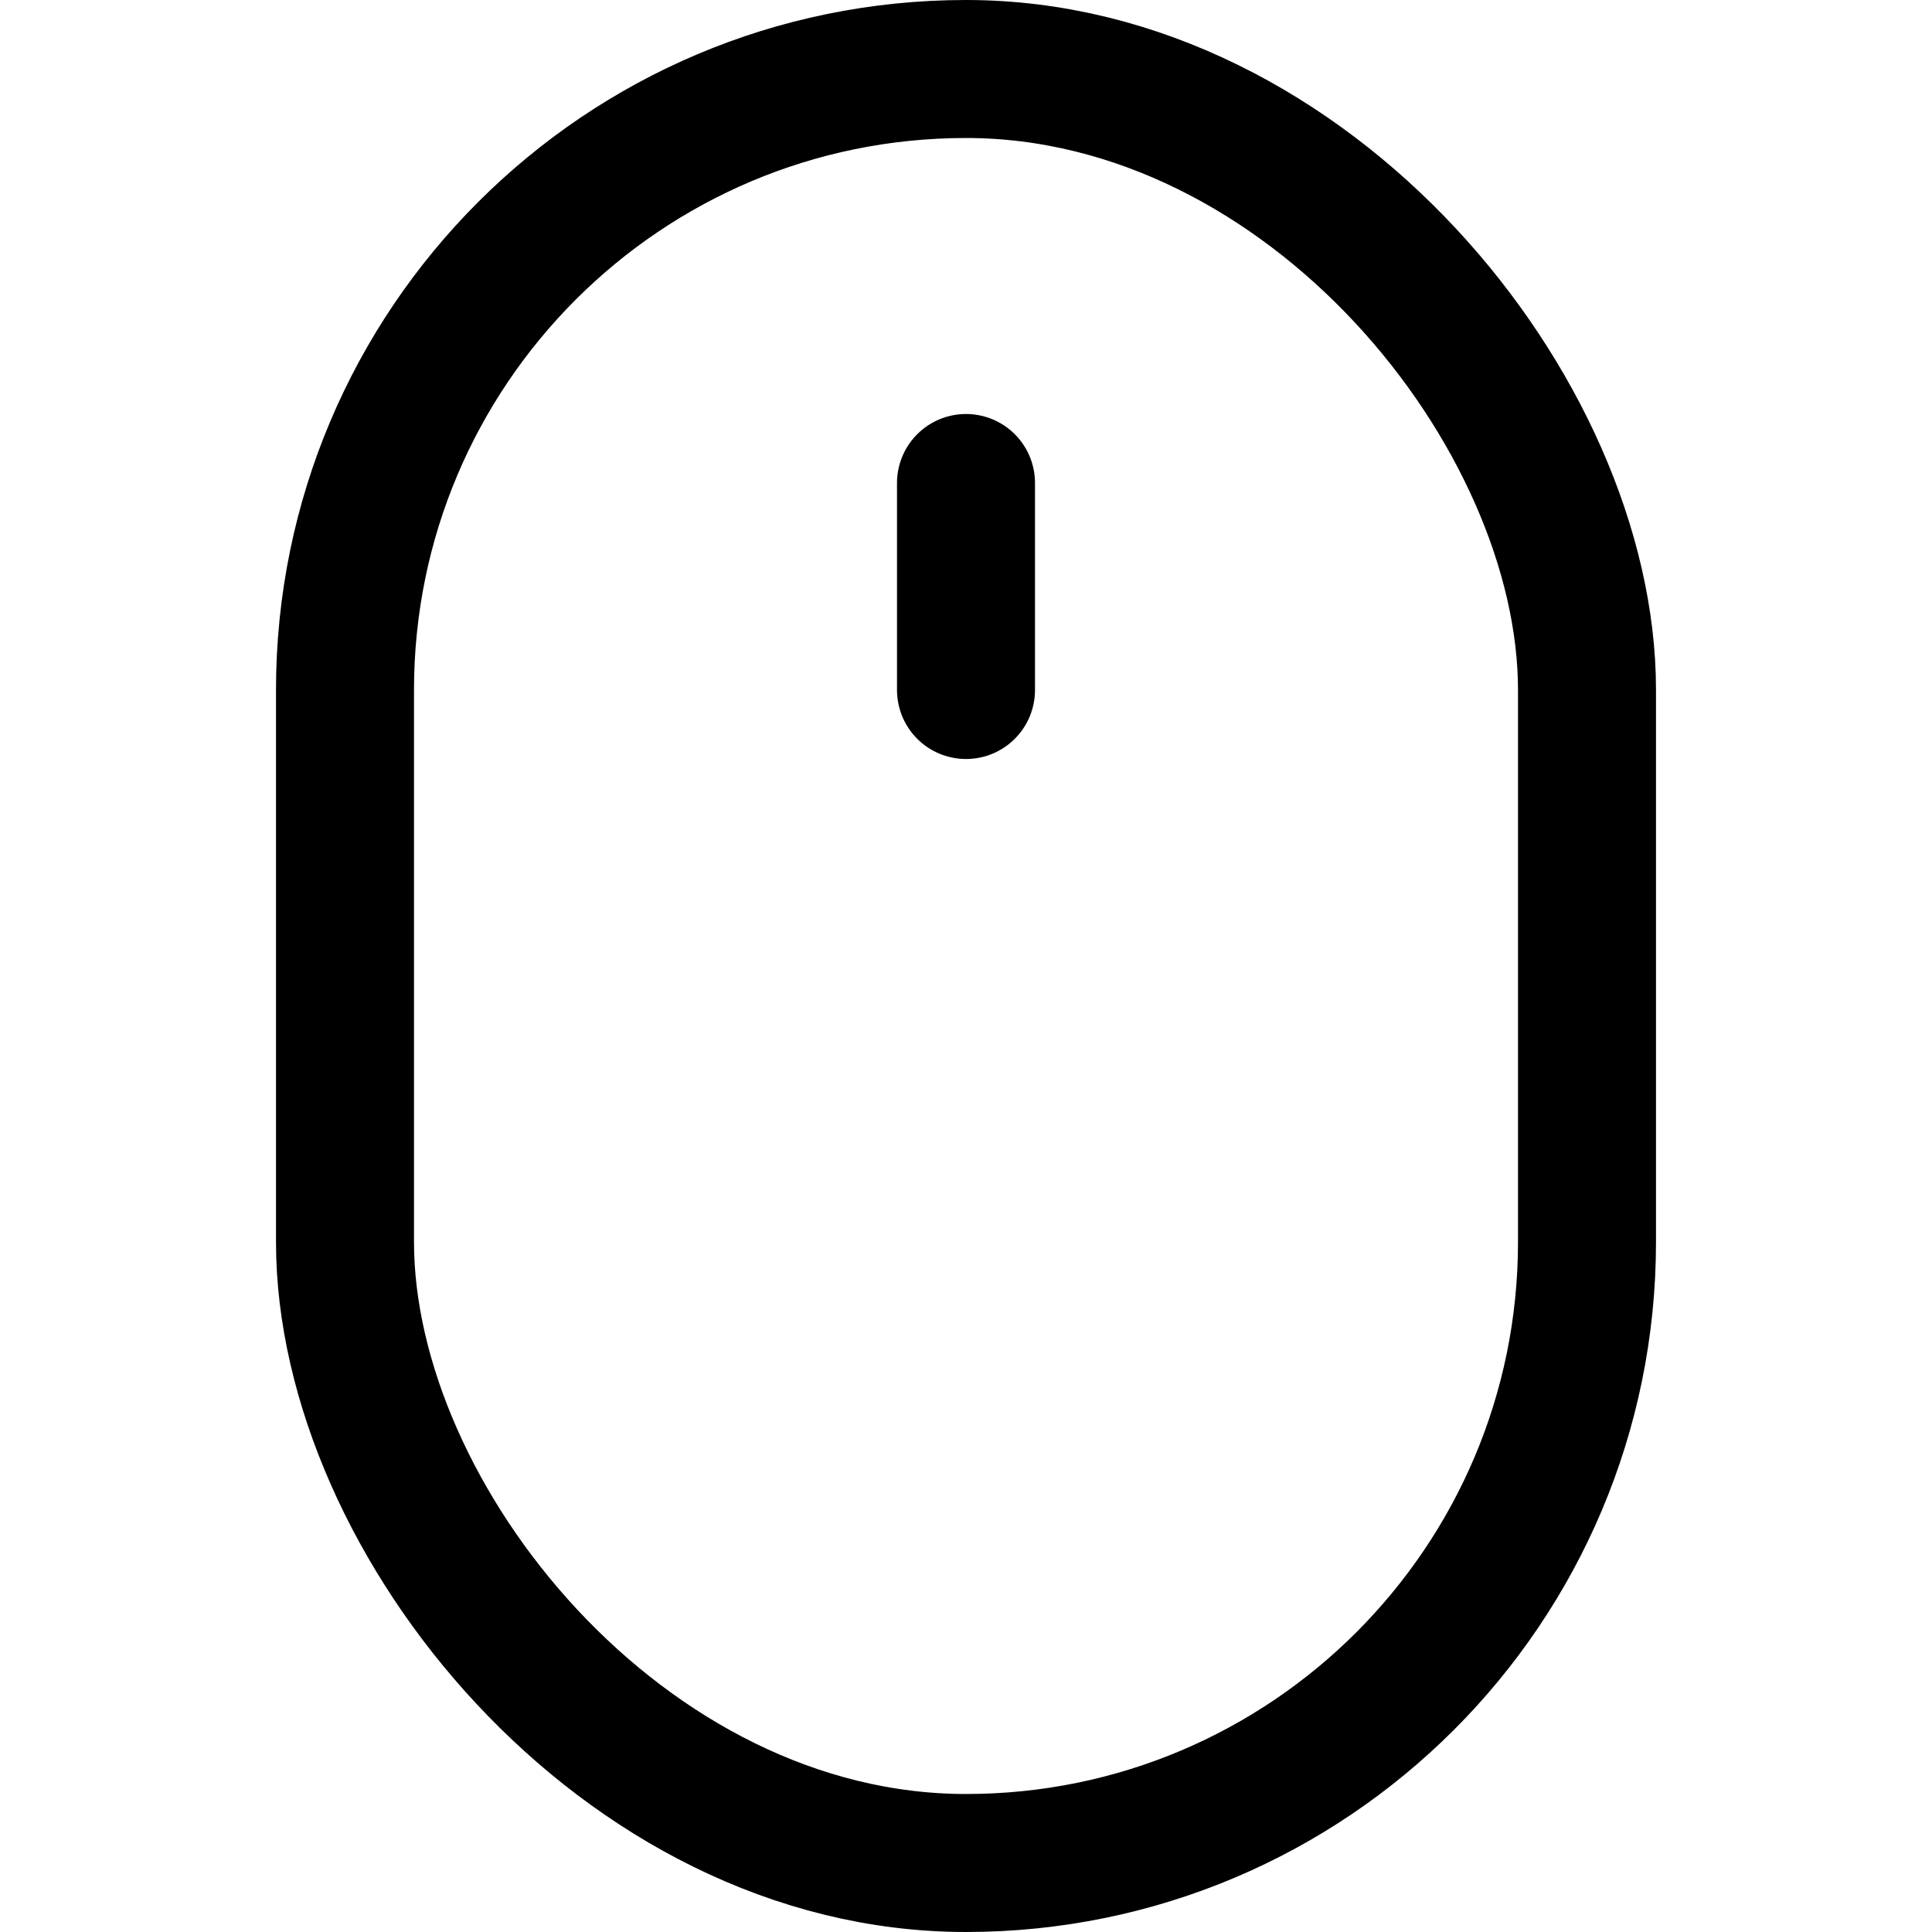 <?xml version="1.0" encoding="utf-8"?>
<!-- Generator: www.svgicons.com -->
<svg xmlns="http://www.w3.org/2000/svg" width="800" height="800" viewBox="0 0 14 14">
<g fill="none" stroke="currentColor" stroke-linecap="round" stroke-linejoin="round"><rect width="9" height="13" x="2.5" y=".5" rx="4.5"/><path d="M7 3.5V5"/></g>
</svg>
